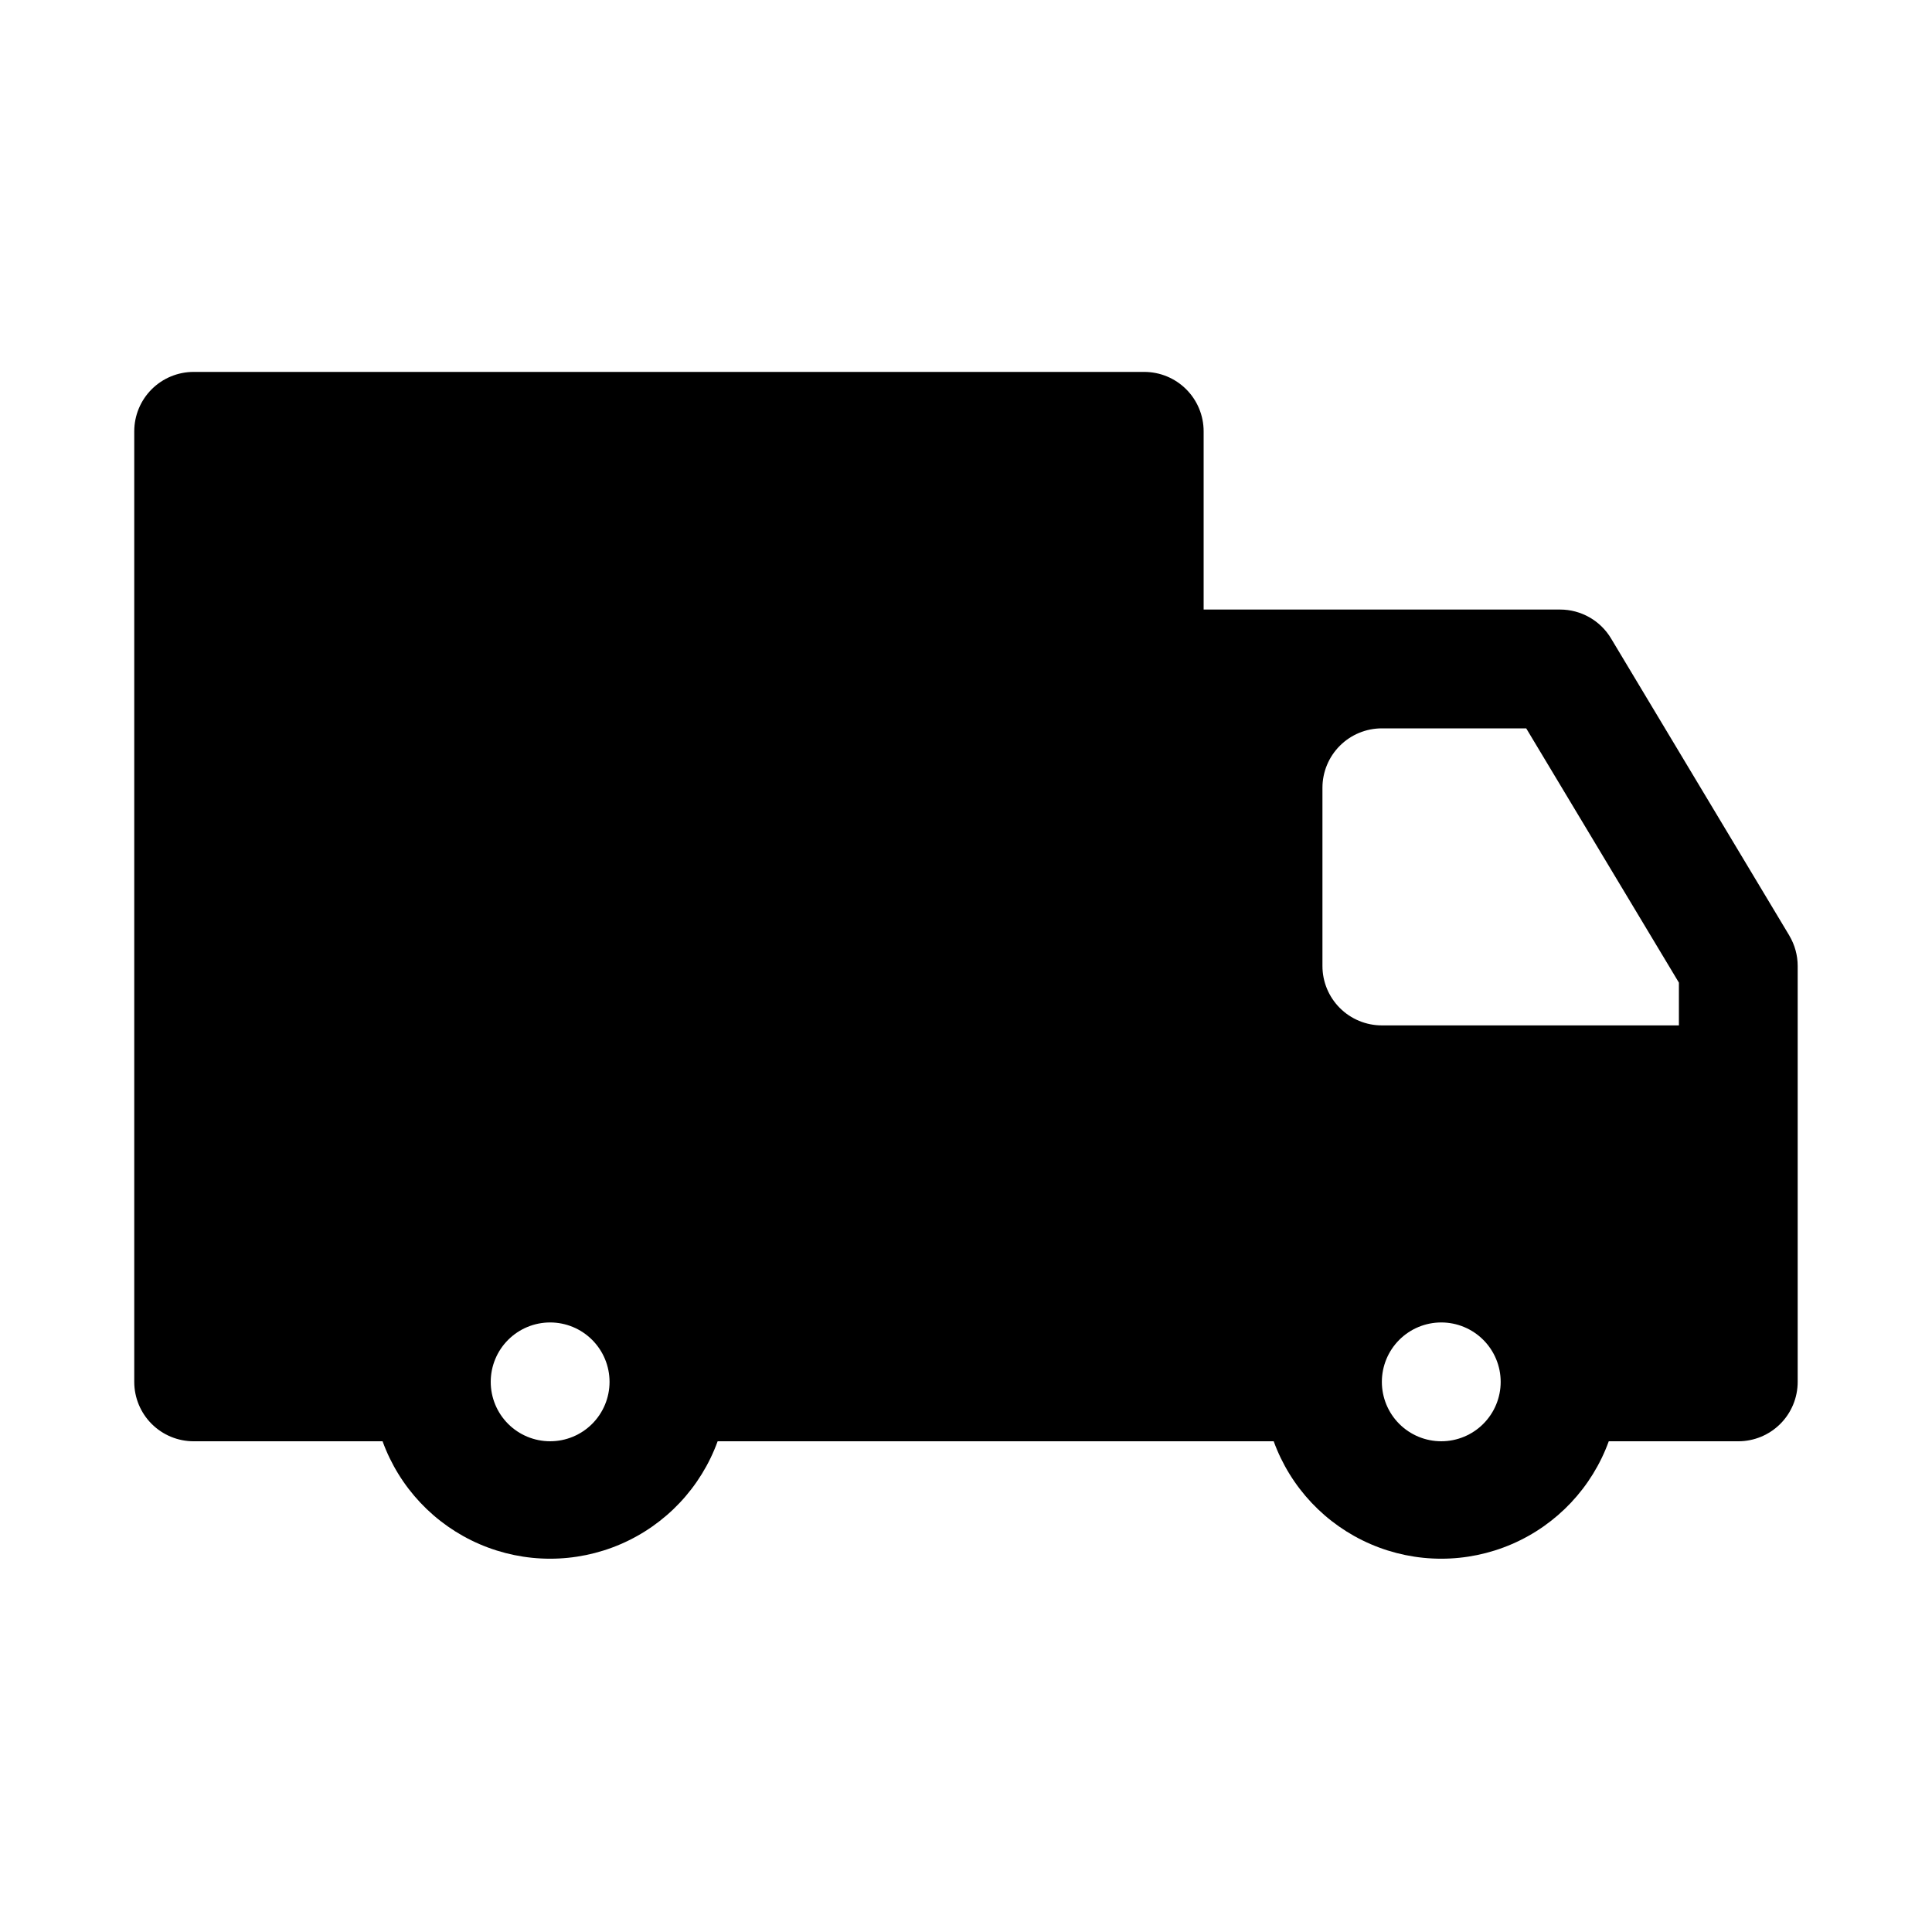 <?xml version="1.0" encoding="UTF-8"?>
<!-- Uploaded to: ICON Repo, www.iconrepo.com, Generator: ICON Repo Mixer Tools -->
<svg fill="#000000" width="800px" height="800px" version="1.1" viewBox="144 144 512 512" xmlns="http://www.w3.org/2000/svg">
 <path d="m618.21 391.97-47.23-78.719c-2.836-4.781-7.984-7.715-13.543-7.715h-94.461v-47.234c0-4.176-1.66-8.18-4.613-11.133s-6.957-4.609-11.133-4.609h-251.91c-4.176 0-8.18 1.656-11.133 4.609-2.949 2.953-4.609 6.957-4.609 11.133v251.91c0 4.176 1.66 8.18 4.609 11.133 2.953 2.953 6.957 4.609 11.133 4.609h50.066c4.441 12.234 13.73 22.094 25.68 27.25 11.945 5.16 25.492 5.16 37.441 0 11.945-5.156 21.238-15.016 25.676-27.25h147.36c4.441 12.234 13.73 22.094 25.68 27.25 11.949 5.16 25.492 5.16 37.441 0 11.949-5.156 21.238-15.016 25.676-27.25h34.324c4.176 0 8.18-1.656 11.133-4.609 2.953-2.953 4.609-6.957 4.609-11.133v-110.21c0-2.828-0.762-5.602-2.203-8.031zm-328.42 133.98c-4.176 0-8.18-1.656-11.133-4.609s-4.609-6.957-4.609-11.133 1.656-8.18 4.609-11.133 6.957-4.613 11.133-4.613c4.176 0 8.18 1.66 11.133 4.613s4.613 6.957 4.613 11.133-1.66 8.18-4.613 11.133-6.957 4.609-11.133 4.609zm236.16 0c-4.176 0-8.18-1.656-11.133-4.609-2.949-2.953-4.609-6.957-4.609-11.133s1.66-8.18 4.609-11.133c2.953-2.953 6.957-4.613 11.133-4.613s8.184 1.66 11.133 4.613c2.953 2.953 4.613 6.957 4.613 11.133s-1.66 8.18-4.613 11.133c-2.949 2.953-6.957 4.609-11.133 4.609zm62.977-110.21h-78.719c-4.176 0-8.18-1.66-11.133-4.609-2.953-2.953-4.613-6.957-4.613-11.133v-47.234c0-4.176 1.66-8.18 4.613-11.133 2.953-2.953 6.957-4.609 11.133-4.609h38.258l40.461 67.383z"/>
</svg>